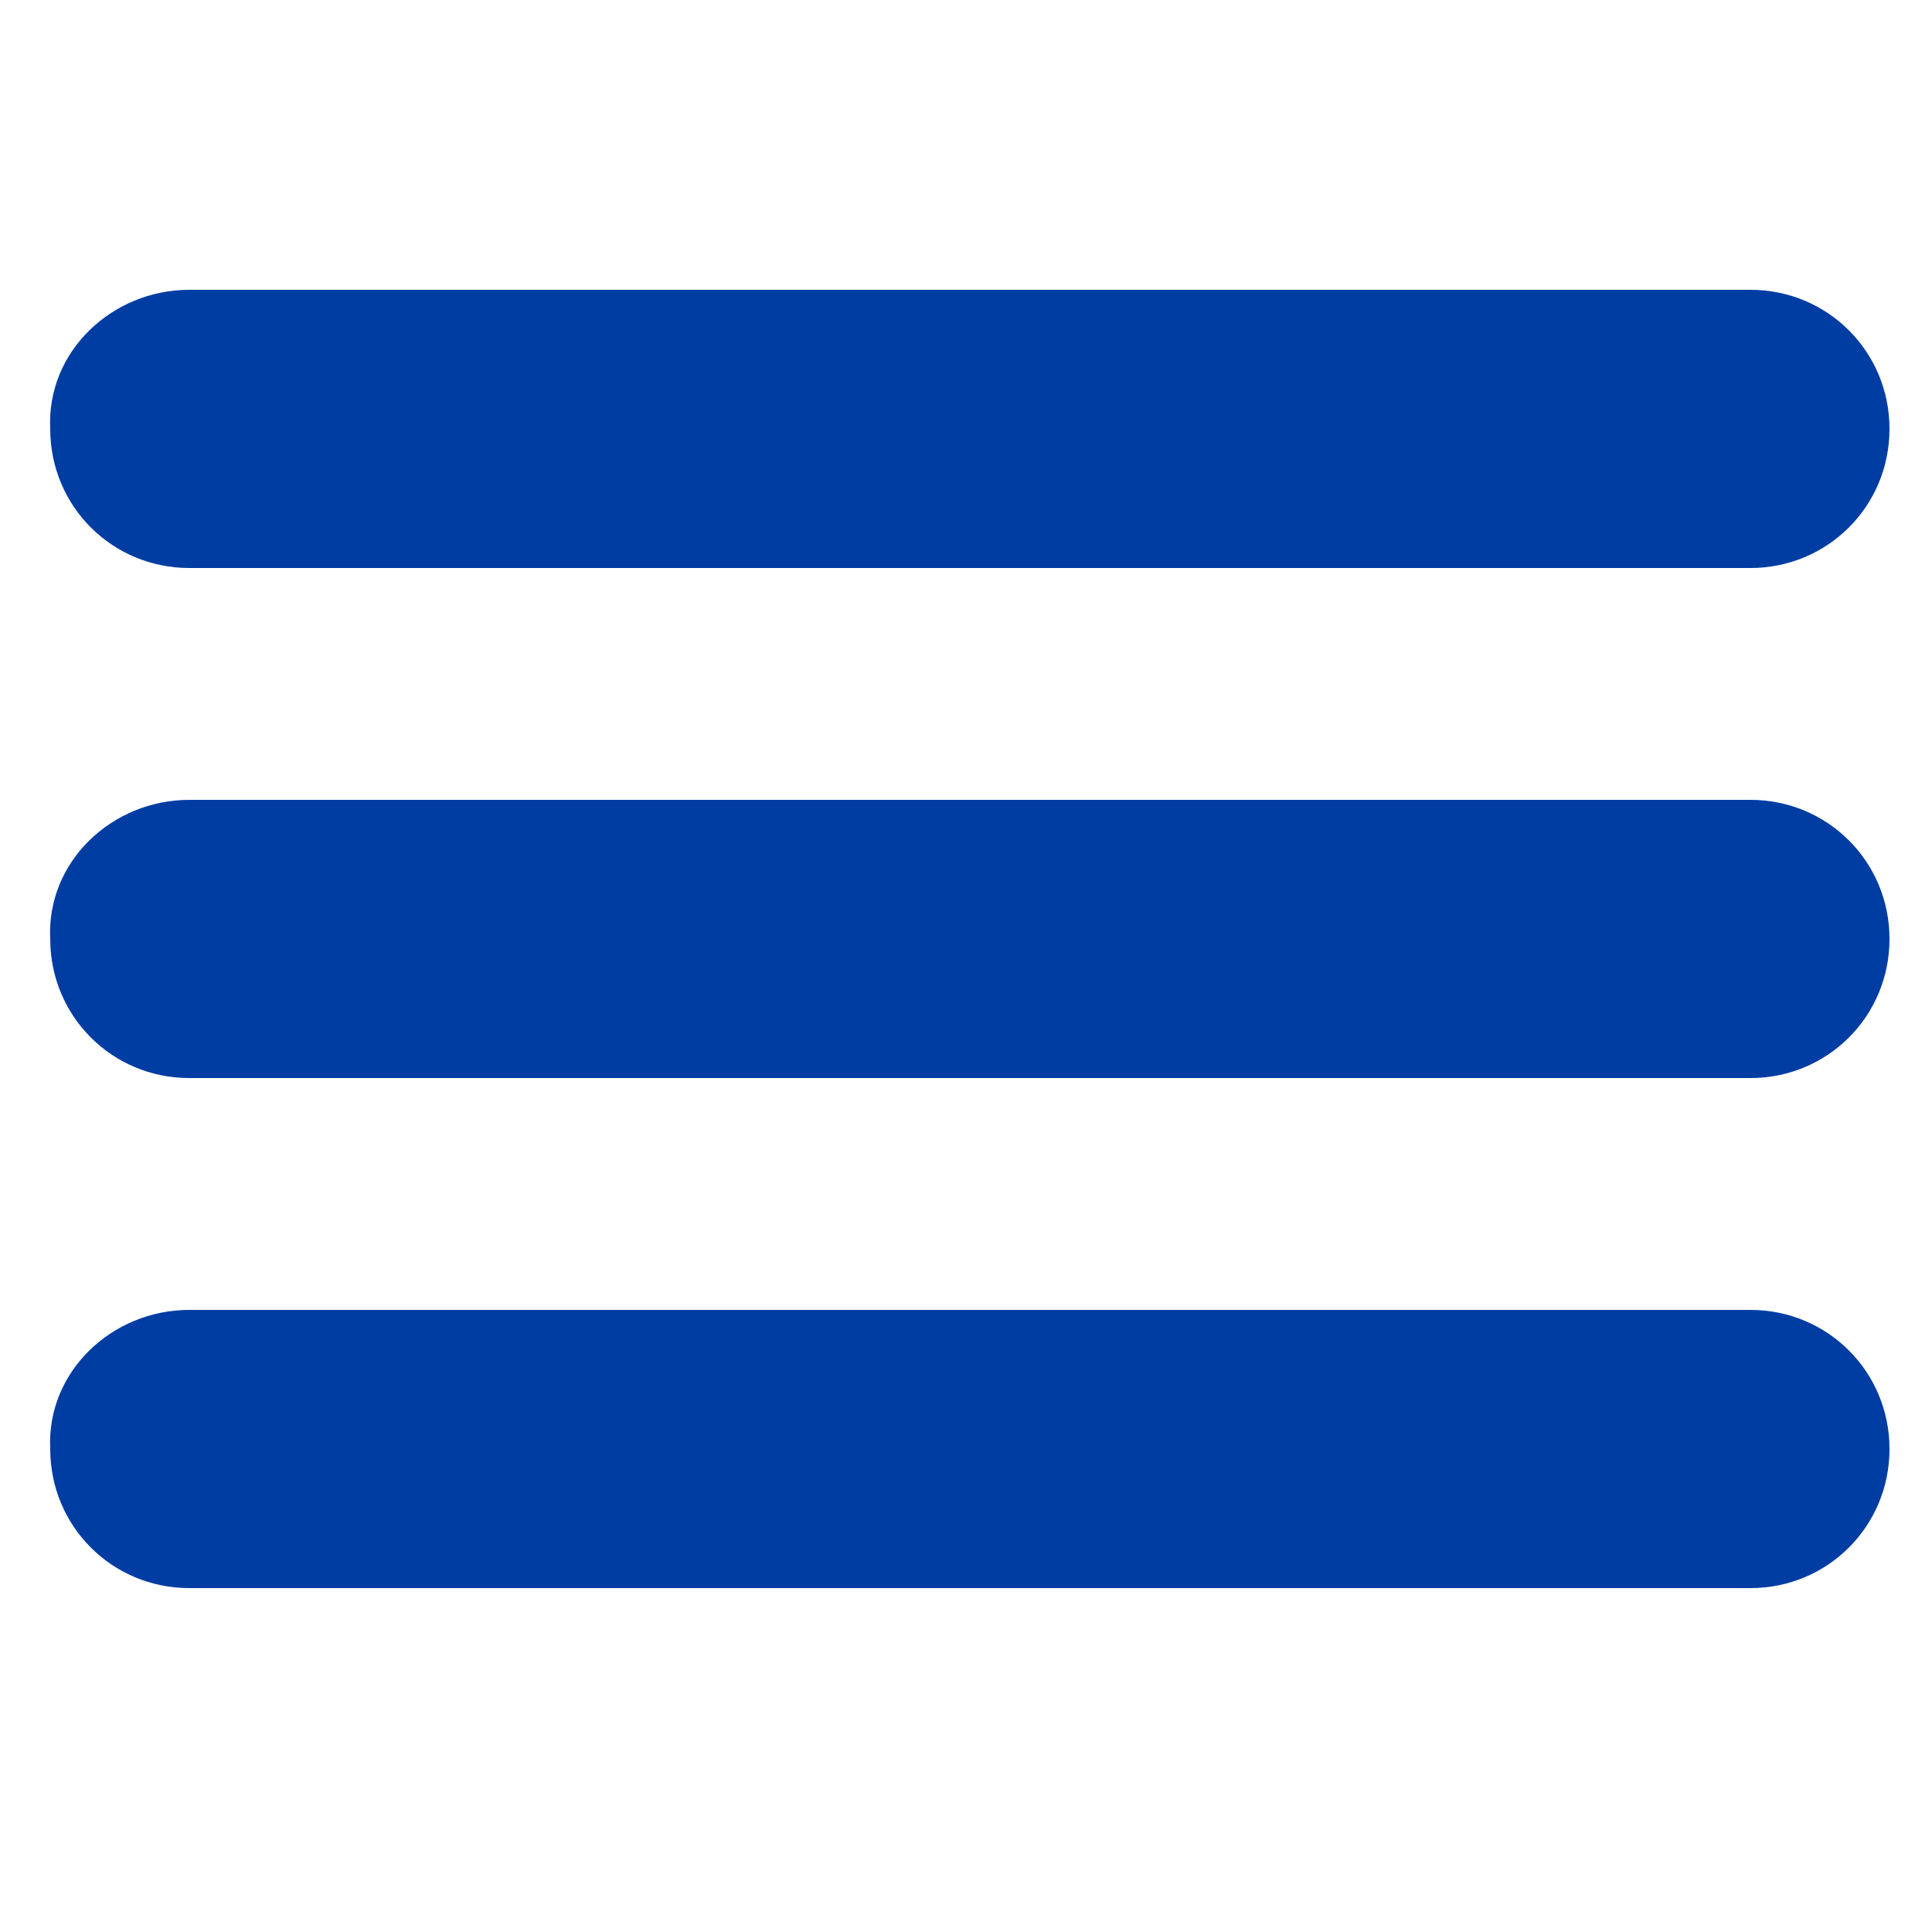 <?xml version="1.0" encoding="utf-8"?>
<!-- Generator: Adobe Illustrator 26.1.0, SVG Export Plug-In . SVG Version: 6.00 Build 0)  -->
<svg version="1.1" id="Capa_1" xmlns="http://www.w3.org/2000/svg" xmlns:xlink="http://www.w3.org/1999/xlink" x="0px" y="0px"
	 viewBox="0 0 50 50" style="enable-background:new 0 0 50 50;" xml:space="preserve">
<style type="text/css">
	.st0{fill:#003DA3;}
</style>
<path class="st0" d="M4.9,7.5h40.4c2,0,3.6,1.6,3.6,3.6l0,0c0,2-1.6,3.6-3.6,3.6H4.9c-2,0-3.6-1.6-3.6-3.6l0,0
	C1.2,9.1,2.9,7.5,4.9,7.5z"/>
<path class="st0" d="M4.9,20.7h40.4c2,0,3.6,1.6,3.6,3.6l0,0c0,2-1.6,3.6-3.6,3.6H4.9c-2,0-3.6-1.6-3.6-3.6l0,0
	C1.2,22.3,2.9,20.7,4.9,20.7z"/>
<path class="st0" d="M4.9,33.9h40.4c2,0,3.6,1.6,3.6,3.6l0,0c0,2-1.6,3.6-3.6,3.6H4.9c-2,0-3.6-1.6-3.6-3.6l0,0
	C1.2,35.5,2.9,33.9,4.9,33.9z"/>
</svg>